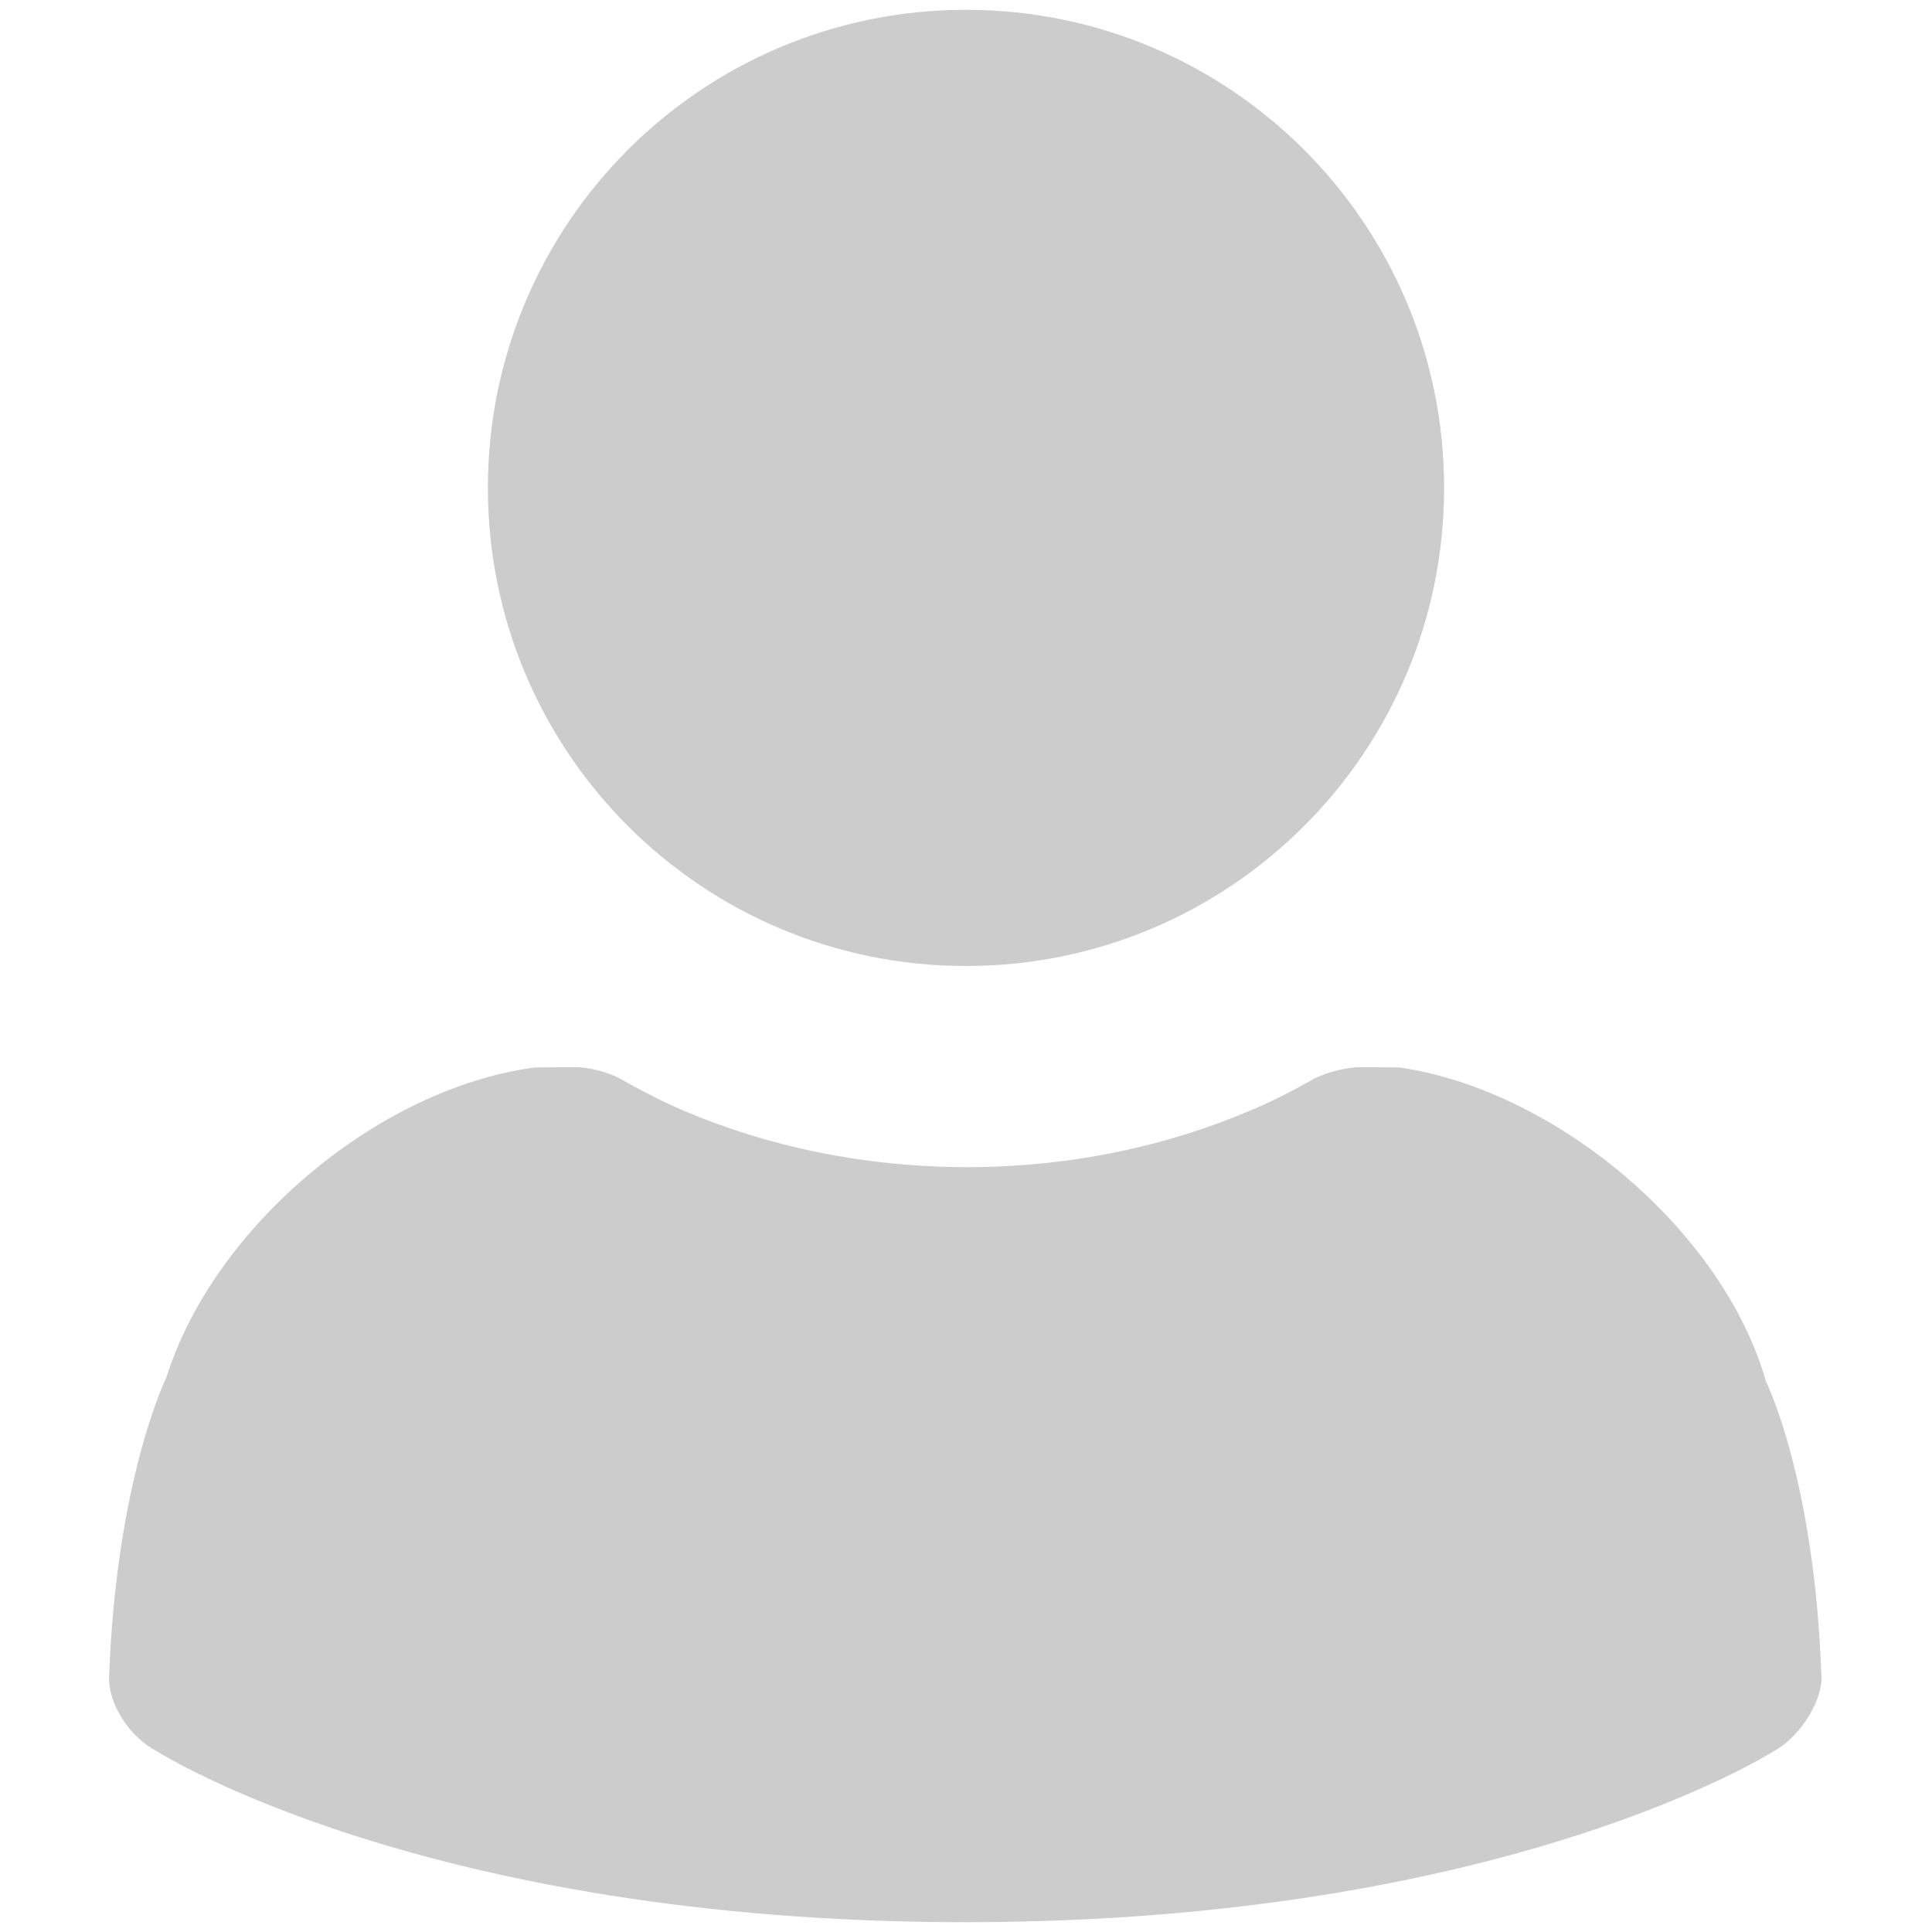 <?xml version="1.0" standalone="no"?><!DOCTYPE svg PUBLIC "-//W3C//DTD SVG 1.1//EN" "http://www.w3.org/Graphics/SVG/1.1/DTD/svg11.dtd"><svg t="1507520992515" class="icon" style="" viewBox="0 0 1024 1024" version="1.1" xmlns="http://www.w3.org/2000/svg" p-id="4032" xmlns:xlink="http://www.w3.org/1999/xlink" width="16" height="16"><defs><style type="text/css"></style></defs><path d="M258.6 258.6C258.6 398.6 372 512 512 512s253.4-113.4 253.4-253.4S652 5.2 512 5.2 258.6 118.6 258.6 258.6zM58 891.4v0z m0-1.6v0z m0-0.4s0 0.2 0 0z m908 3.2v-0.4 0.4z m0-0.6v-0.8 0.8z m-908 0.6v0z m684-326.8l-20.8-0.2c-7.2 0-18.4 2.8-24.8 6.2 0 0-16.6 9.6-31.8 16-45.4 19.6-97 30.8-152 30.8-54.6 0-106.2-11-151.4-30.4-15.4-6.6-32.4-16.4-32.4-16.4-6.4-3.6-17.4-6.4-24.8-6.2l-20.6 0.2c-83 11-170.2 84.6-195.2 164.2 0 0-26.6 53.8-30.4 159.4-0.2 13.8 10.8 31.2 25 38.6 0 0 141.4 90.8 428.8 90.8 287.6 0 428.8-90.8 428.8-90.8 14-7.6 25.4-26.8 25-39-3.6-105.2-29.4-156.8-29.4-156.8-22.8-80-111.2-154.2-194-166.4z m224 324v-0.6 0.6z m0 1.4v-1 1z" p-id="4033" fill="#cccccc"></path></svg>